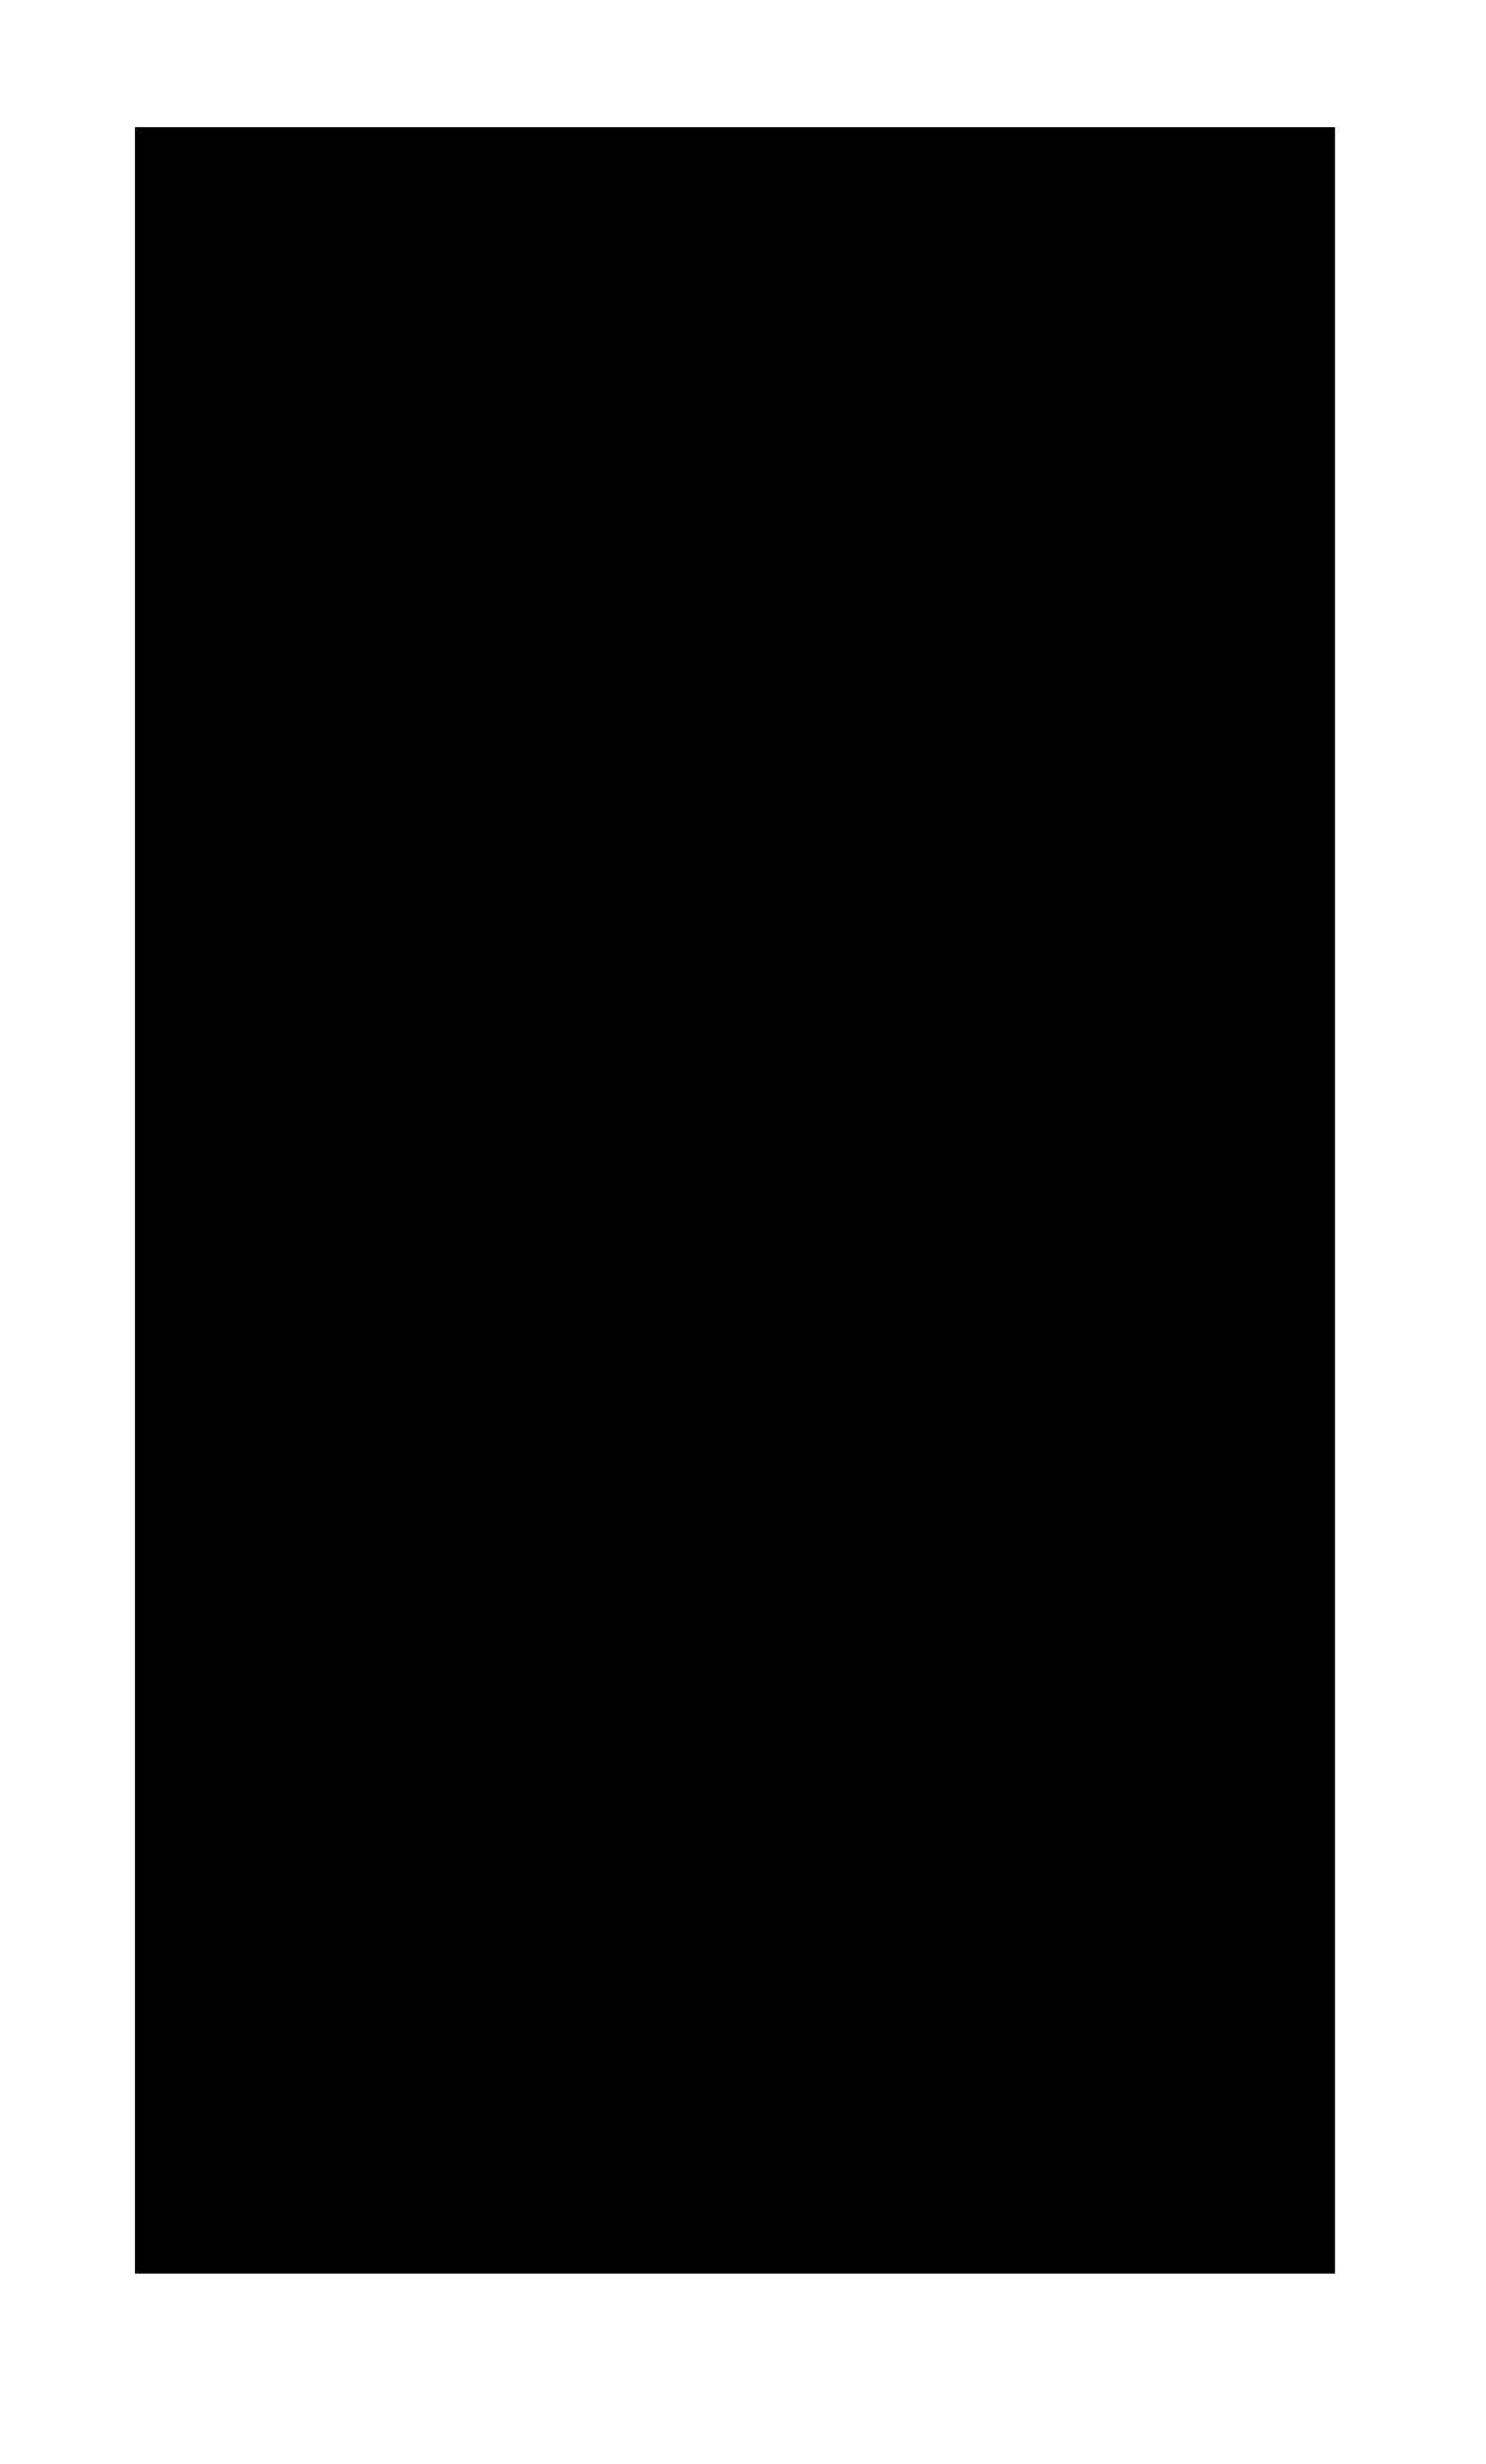 <?xml version="1.0" encoding="utf-8"?>
<!-- Generator: Adobe Illustrator 22.0.1, SVG Export Plug-In . SVG Version: 6.00 Build 0)  -->
<svg version="1.1" id="Layer_1" xmlns="http://www.w3.org/2000/svg" xmlns:xlink="http://www.w3.org/1999/xlink" x="0px" y="0px"
	 viewBox="0 0 18.7 31" style="enable-background:new 0 0 18.7 31;" xml:space="preserve">
<style type="text/css">
	.st0{clip-path:url(#SVGID_2_);}
	.st1{clip-path:url(#SVGID_6_);}
	.st2{clip-path:url(#SVGID_7_);}
	.st3{clip-path:url(#SVGID_8_);fill:none;stroke:#9D9D9C;stroke-width:2;}
</style>
<g>
	<g>
		<g>
			<defs>
				<rect id="SVGID_1_" x="1.7" y="1.6" width="15.1" height="27"/>
			</defs>
			<clipPath id="SVGID_2_">
				<use xlink:href="#SVGID_1_"  style="overflow:visible;"/>
			</clipPath>
			<g class="st0">
				<g>
					<g>
						<defs>
							<rect id="SVGID_3_" x="1.7" y="1.6" width="15.1" height="27"/>
						</defs>
						<defs>
							<rect id="SVGID_4_" x="1.7" y="1.6" width="15.1" height="27"/>
						</defs>
						<defs>
							<rect id="SVGID_5_" x="1.7" y="1.6" width="15.1" height="27"/>
						</defs>
						<clipPath id="SVGID_6_">
							<use xlink:href="#SVGID_3_"  style="overflow:visible;"/>
						</clipPath>
						<clipPath id="SVGID_7_" class="st1">
							<use xlink:href="#SVGID_4_"  style="overflow:visible;"/>
						</clipPath>
						<clipPath id="SVGID_8_" class="st2">
							<use xlink:href="#SVGID_5_"  style="overflow:visible;"/>
						</clipPath>
						<polyline class="st3" points="16,2.4 3.3,15.2 16,27.9 						"/>
					</g>
				</g>
			</g>
		</g>
	</g>
</g>
</svg>
